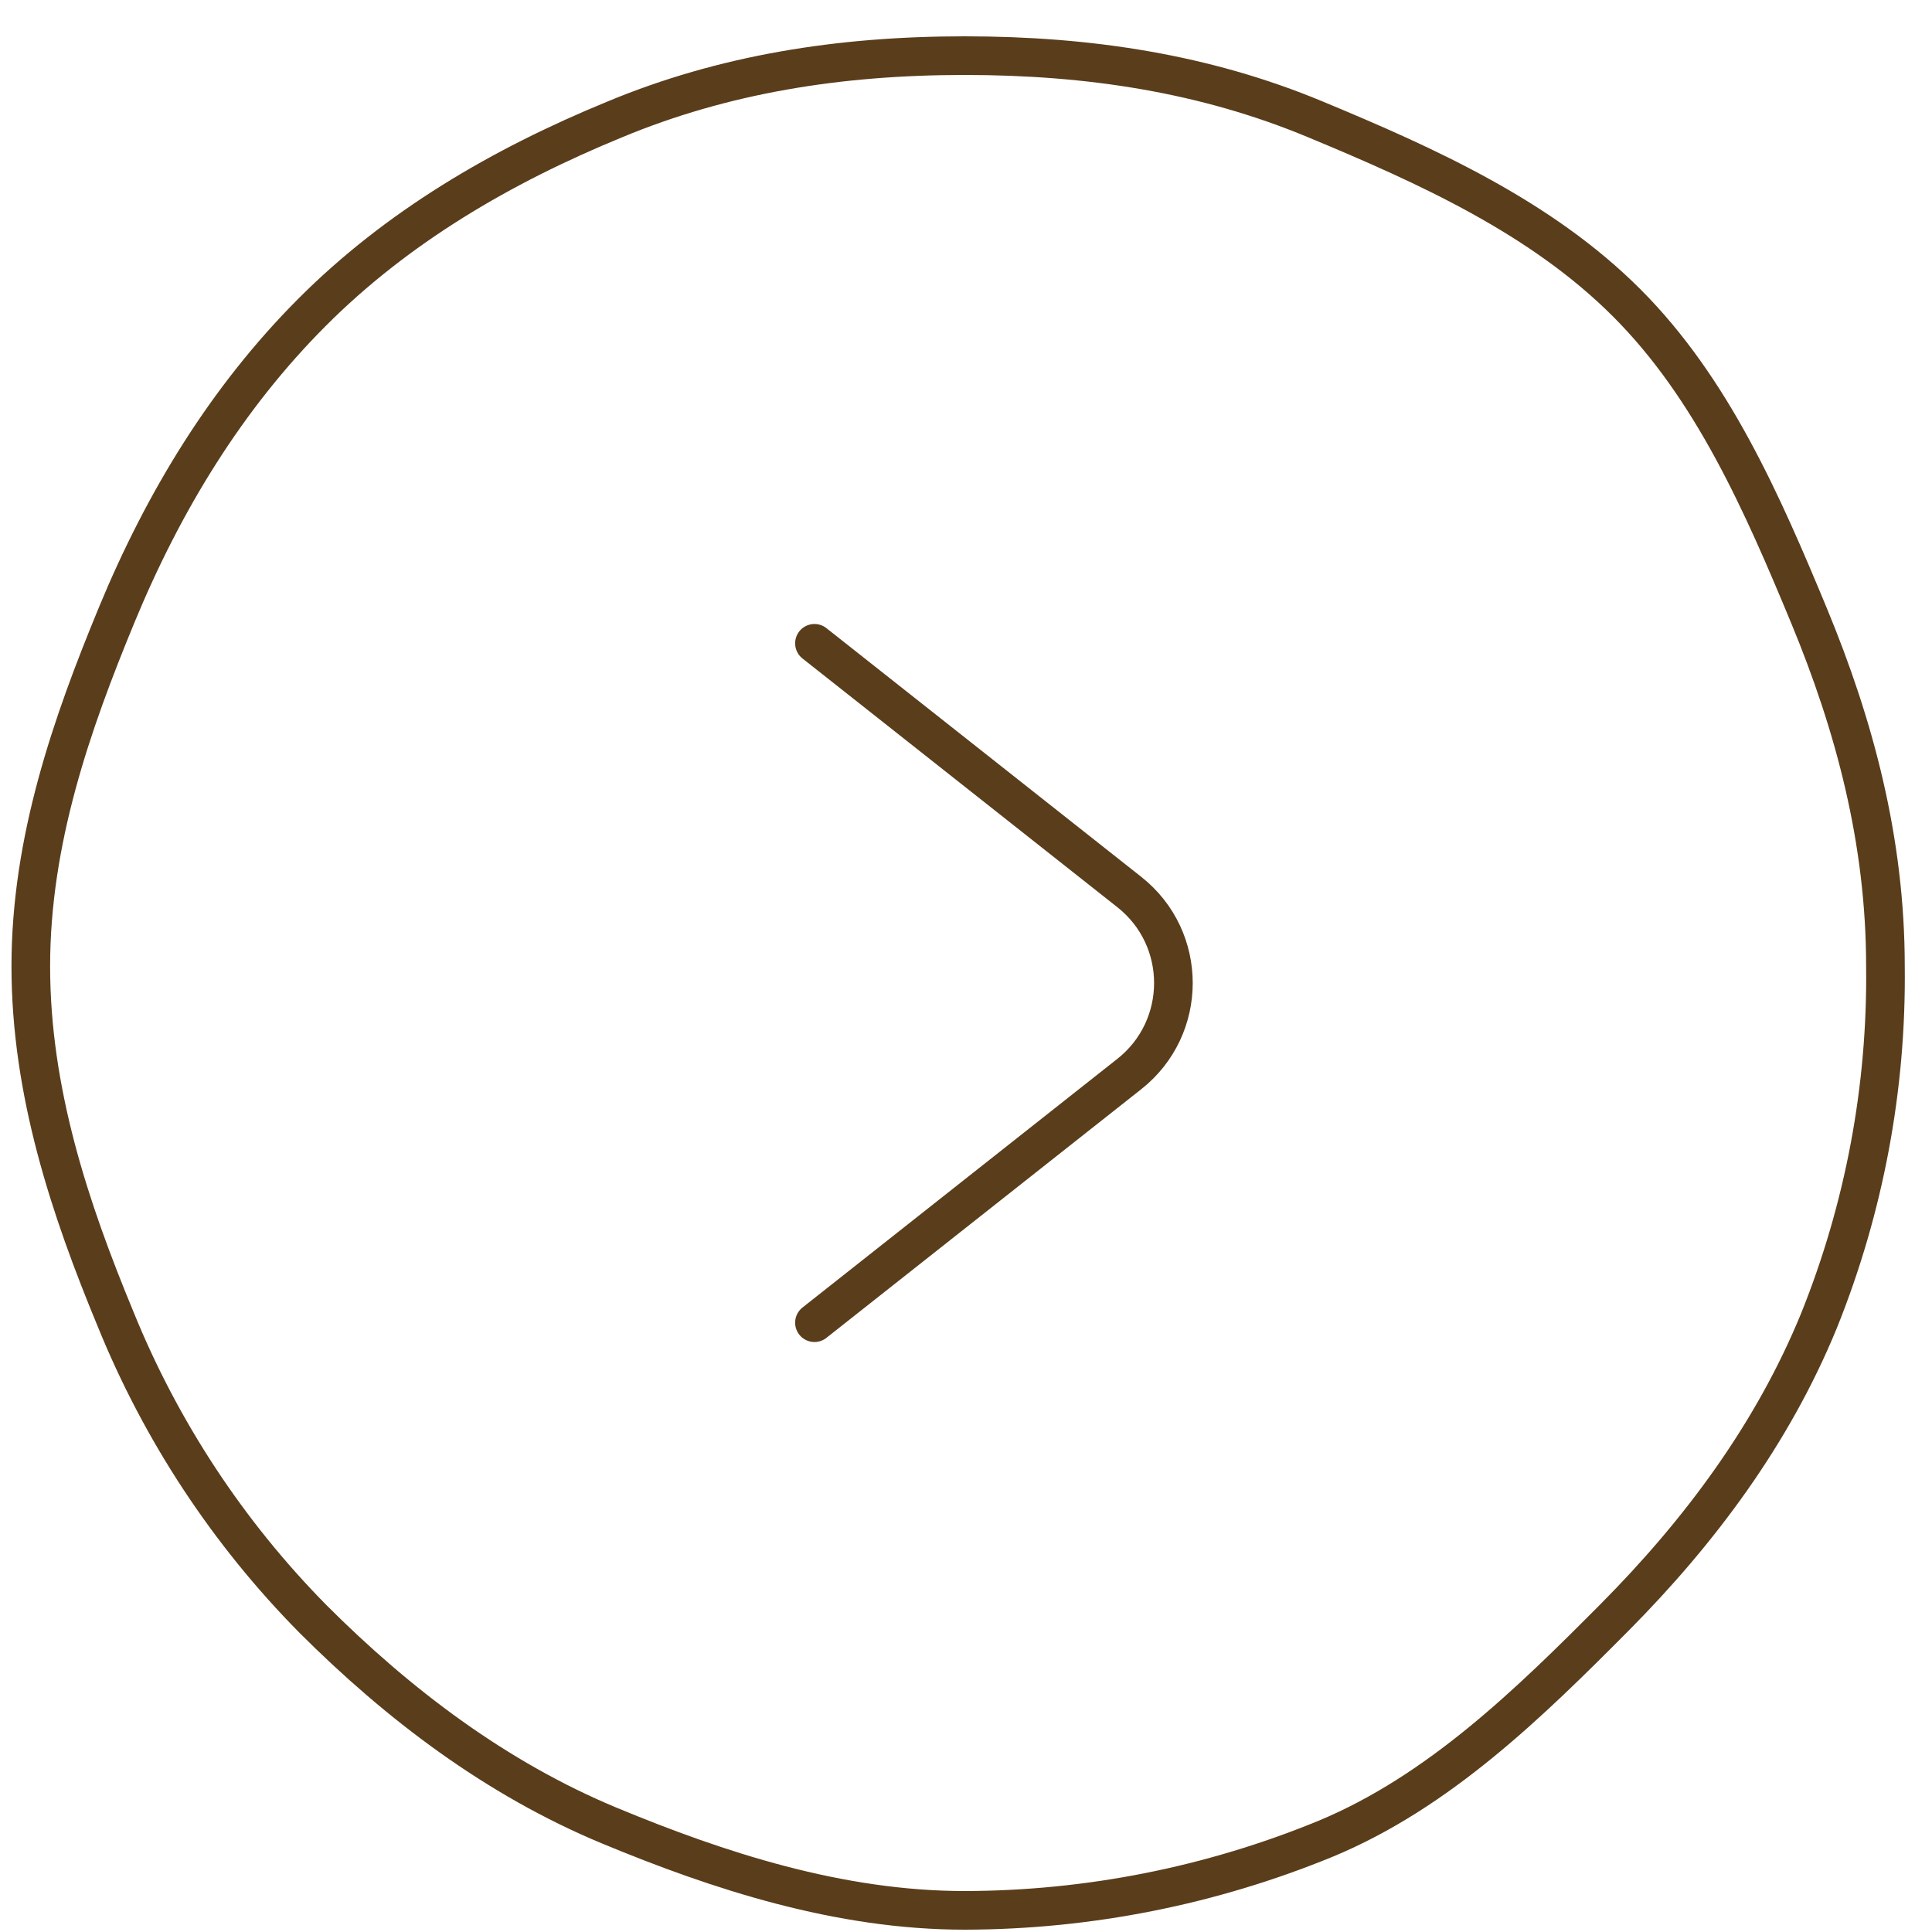 <svg width="50" height="50" viewBox="0 0 50 50" fill="none" xmlns="http://www.w3.org/2000/svg">
<path d="M48.795 25.006C48.795 21.752 47.99 18.768 46.82 15.94C45.604 13.007 44.309 10.051 42.103 7.842C39.897 5.633 36.958 4.3 34.029 3.084C31.206 1.91 28.212 1.44 24.963 1.44C21.714 1.44 18.715 1.922 15.902 3.094C12.972 4.297 10.276 5.876 8.07 8.088C5.865 10.299 4.238 12.97 3.024 15.904C1.854 18.734 0.797 21.752 0.797 25.006C0.797 28.26 1.813 31.294 2.986 34.125C4.162 37.028 5.899 39.67 8.099 41.898C10.308 44.107 12.84 46.028 15.769 47.246C18.593 48.418 21.717 49.44 24.965 49.44C28.169 49.434 31.341 48.805 34.306 47.587C37.235 46.372 39.592 44.066 41.788 41.855C43.984 39.643 45.873 37.114 47.075 34.18C48.248 31.266 48.833 28.148 48.795 25.006Z" stroke="#5A3D1B"/>
<path d="M21.078 16.649L29.227 23.086C30.748 24.287 30.748 26.593 29.227 27.795L21.078 34.231" stroke="#5A3D1B" stroke-linecap="round"/>
</svg>
